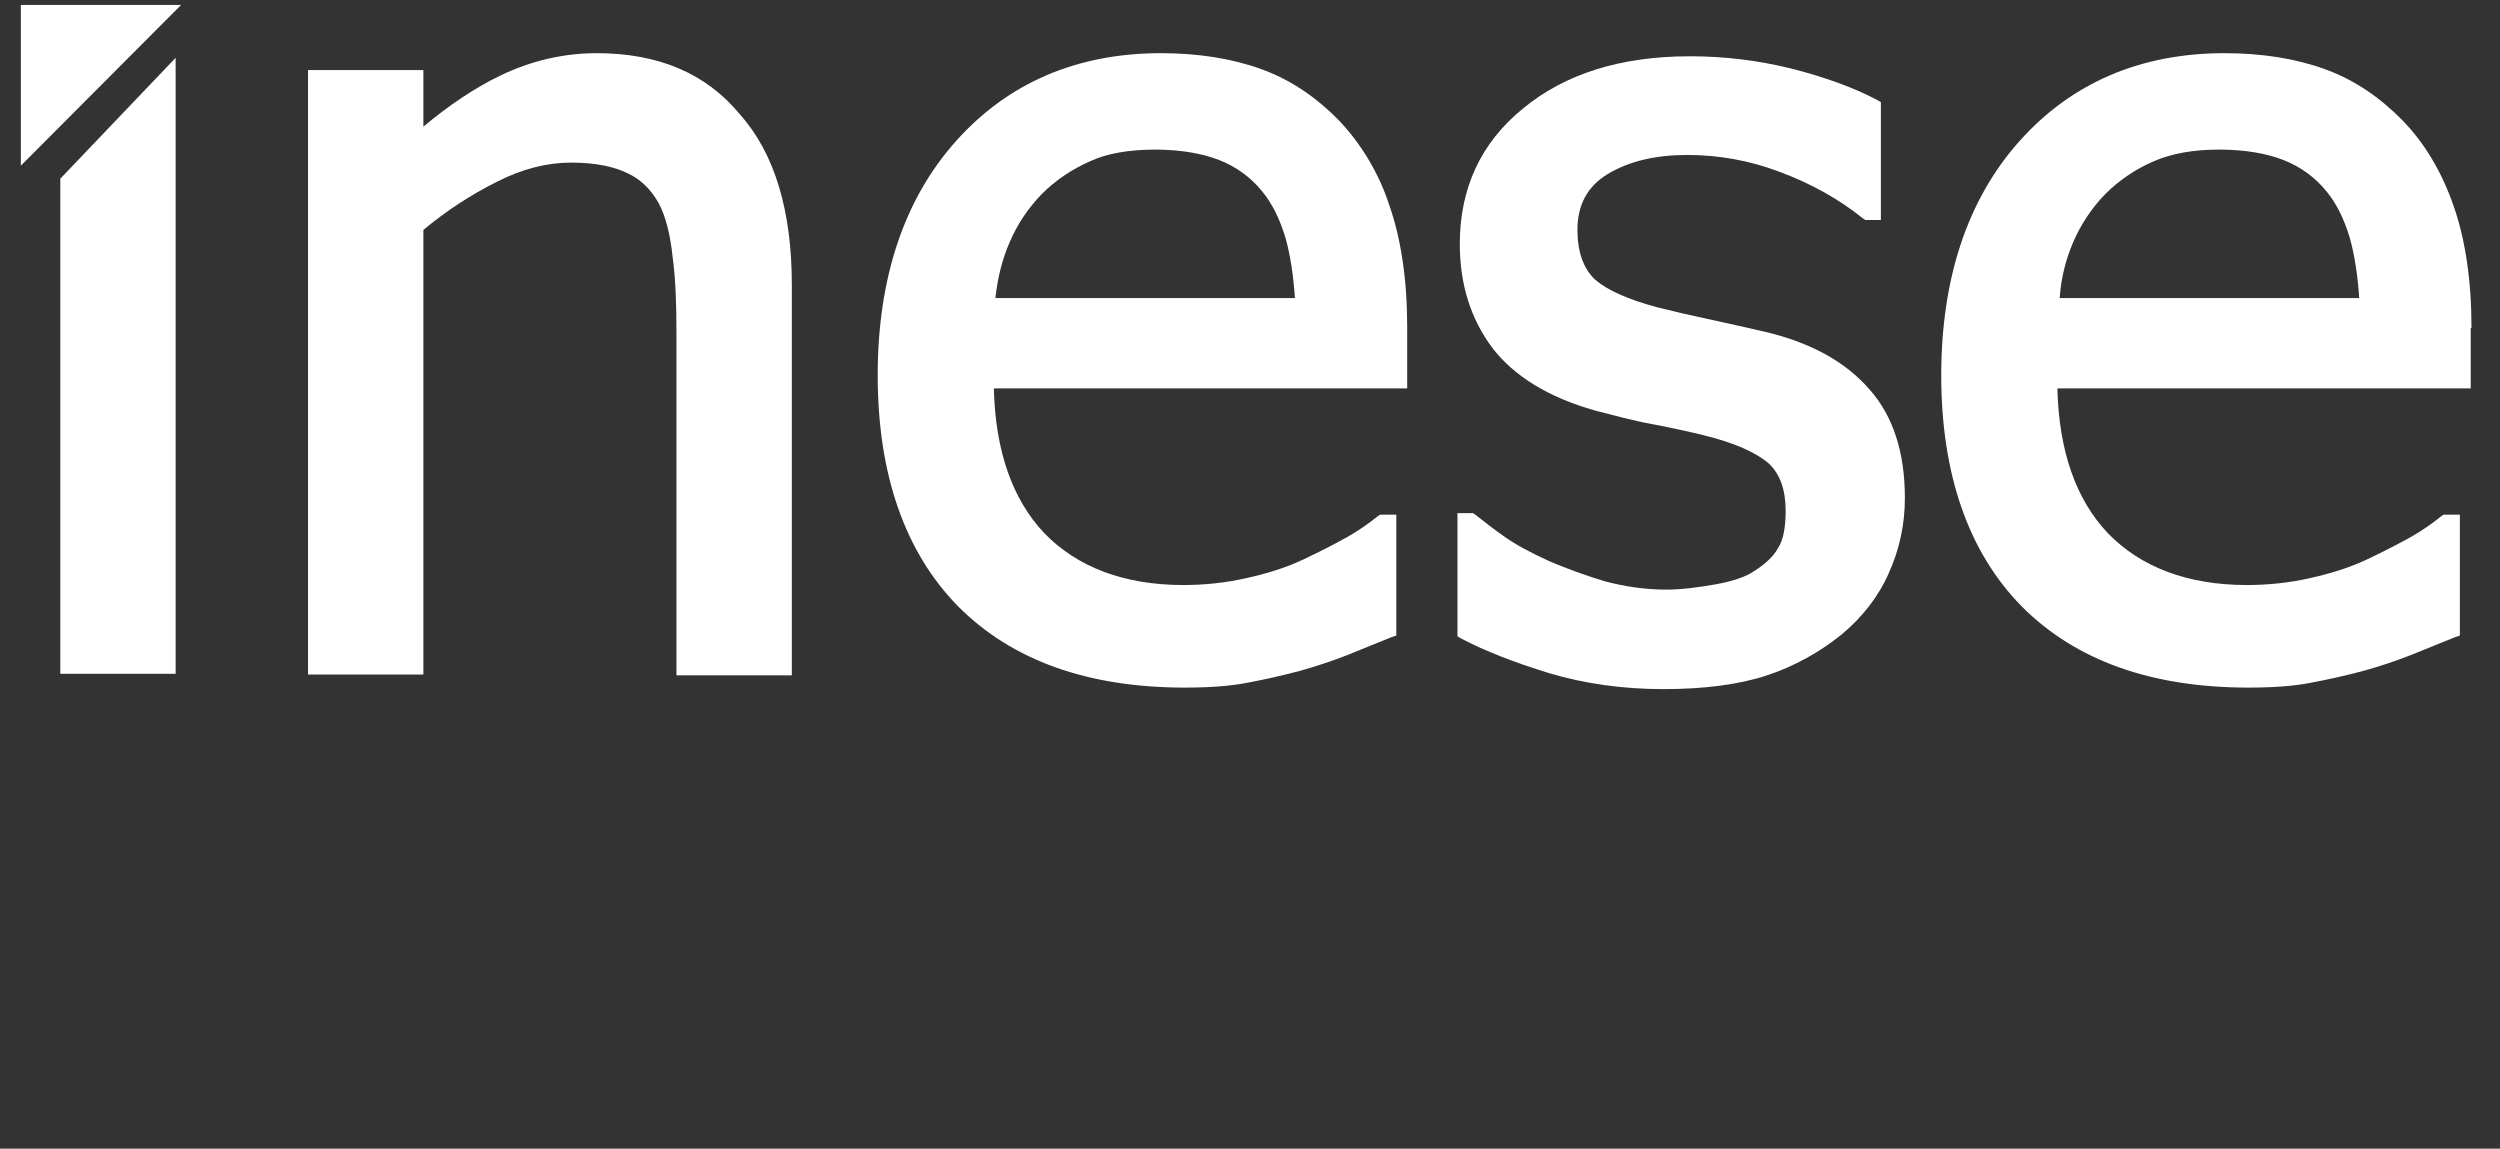 <?xml version="1.0" encoding="UTF-8"?>
<svg xmlns="http://www.w3.org/2000/svg" width="74" height="34" viewBox="0 0 74 34" fill="none">
  <rect x="0" y="0" width="74" height="34" fill="#333333" stroke="none"/>
  <path fill-rule="evenodd" clip-rule="evenodd" d="M0.617 0.147V4.904L5.36 0.147H0.617ZM17.663 1.574C16.678 1.574 15.716 1.801 14.822 2.231C14.067 2.593 13.287 3.115 12.532 3.749V2.073H9.118V19.967H12.532V6.806C13.199 6.248 13.93 5.769 14.708 5.38C15.464 4.995 16.198 4.813 16.907 4.813C17.618 4.813 18.168 4.927 18.58 5.13C18.969 5.311 19.267 5.606 19.497 6.014C19.703 6.399 19.841 6.942 19.909 7.599C20.001 8.279 20.023 9.027 20.023 9.819V19.99H23.438V8.438C23.438 6.24 22.933 4.542 21.902 3.386C20.895 2.163 19.474 1.574 17.664 1.574H17.663Z" fill="white"></path>
  <path d="M39.636 3.568C38.972 2.888 38.216 2.367 37.345 2.05C36.474 1.733 35.467 1.574 34.366 1.574C31.869 1.574 29.83 2.458 28.295 4.179C26.759 5.901 25.98 8.234 25.98 11.111C25.98 14.032 26.782 16.343 28.363 17.951C29.968 19.56 32.213 20.353 35.077 20.353C35.81 20.353 36.406 20.307 36.887 20.216C37.426 20.116 37.961 19.995 38.491 19.854C38.972 19.719 39.446 19.561 39.911 19.378C40.415 19.175 40.851 18.993 41.194 18.858L41.331 18.812V15.234H40.851L40.782 15.279C40.501 15.507 40.202 15.712 39.888 15.891C39.522 16.095 39.086 16.321 38.559 16.57C38.079 16.797 37.505 16.978 36.886 17.114C36.291 17.25 35.65 17.317 35.031 17.317C33.29 17.317 31.892 16.797 30.907 15.777C29.968 14.78 29.463 13.354 29.418 11.496H41.653V9.684C41.653 8.28 41.469 7.056 41.126 6.082C40.822 5.144 40.313 4.285 39.636 3.568ZM34.183 4.428C34.94 4.428 35.604 4.542 36.108 4.745C36.601 4.94 37.036 5.26 37.368 5.674C37.666 6.036 37.895 6.512 38.055 7.056C38.193 7.555 38.284 8.143 38.33 8.823H29.463C29.532 8.211 29.669 7.667 29.876 7.192C30.104 6.653 30.43 6.162 30.838 5.742C31.253 5.329 31.743 4.999 32.281 4.768C32.763 4.542 33.428 4.428 34.183 4.428Z" fill="white"></path>
  <path fill-rule="evenodd" clip-rule="evenodd" d="M52.236 9.819C51.664 9.688 51.092 9.559 50.518 9.435C50.027 9.331 49.538 9.218 49.052 9.095C48.205 8.868 47.586 8.597 47.219 8.279C46.876 7.962 46.692 7.463 46.692 6.807C46.692 6.06 46.99 5.516 47.586 5.153C48.227 4.768 49.006 4.587 49.946 4.587C50.862 4.587 51.779 4.746 52.672 5.085C53.589 5.425 54.413 5.878 55.146 6.467L55.215 6.512H55.674V3.024L55.559 2.956C54.871 2.594 54.001 2.276 53.016 2.028C52.033 1.786 51.026 1.664 50.014 1.666C47.975 1.666 46.325 2.186 45.088 3.206C43.828 4.225 43.21 5.584 43.21 7.215C43.21 8.415 43.53 9.434 44.172 10.295C44.813 11.133 45.844 11.768 47.219 12.153C47.746 12.289 48.318 12.448 48.937 12.56C49.533 12.674 50.037 12.787 50.404 12.877C51.343 13.104 51.984 13.398 52.351 13.715C52.695 14.033 52.855 14.508 52.855 15.12C52.855 15.618 52.787 15.981 52.626 16.23C52.489 16.479 52.237 16.706 51.916 16.909C51.687 17.068 51.297 17.204 50.793 17.295C50.266 17.385 49.785 17.453 49.327 17.453C48.709 17.453 48.09 17.363 47.494 17.204C46.942 17.036 46.399 16.84 45.867 16.615C45.318 16.366 44.859 16.117 44.538 15.89C44.241 15.681 43.951 15.461 43.668 15.233L43.599 15.188H43.141V18.835L43.255 18.902C43.943 19.265 44.813 19.605 45.844 19.922C46.898 20.239 48.044 20.398 49.236 20.398C50.449 20.398 51.481 20.262 52.306 19.99C53.114 19.72 53.867 19.306 54.528 18.767C55.123 18.268 55.605 17.657 55.902 16.977C56.224 16.273 56.388 15.508 56.384 14.735C56.384 13.398 56.04 12.312 55.33 11.518C54.619 10.703 53.589 10.137 52.236 9.819Z" fill="white"></path>
  <path d="M73.156 9.706C73.156 8.302 72.972 7.079 72.629 6.104C72.285 5.108 71.781 4.247 71.117 3.567C70.453 2.888 69.696 2.367 68.826 2.05C67.955 1.733 66.946 1.574 65.847 1.574C63.349 1.574 61.311 2.458 59.775 4.179C58.24 5.901 57.461 8.234 57.461 11.111C57.461 14.032 58.263 16.343 59.844 17.951C61.448 19.56 63.693 20.353 66.558 20.353C67.29 20.353 67.886 20.307 68.368 20.216C68.907 20.116 69.442 19.995 69.971 19.854C70.452 19.719 70.926 19.561 71.391 19.378C71.895 19.175 72.331 18.993 72.675 18.858L72.812 18.812V15.234H72.331L72.262 15.279C71.982 15.507 71.683 15.712 71.368 15.891C71.002 16.095 70.567 16.321 70.04 16.57C69.558 16.797 68.986 16.978 68.367 17.114C67.772 17.25 67.13 17.317 66.511 17.317C64.77 17.317 63.372 16.797 62.387 15.777C61.448 14.78 60.944 13.354 60.898 11.496H73.133V9.707H73.156V9.706ZM61.356 7.192C61.584 6.653 61.911 6.162 62.318 5.742C62.733 5.329 63.223 4.999 63.762 4.768C64.289 4.542 64.93 4.428 65.686 4.428C66.443 4.428 67.107 4.542 67.611 4.745C68.105 4.94 68.54 5.26 68.872 5.674C69.169 6.036 69.398 6.512 69.558 7.056C69.696 7.555 69.788 8.143 69.833 8.823H60.967C61.004 8.261 61.136 7.71 61.356 7.192Z" fill="white"></path>
  <path fill-rule="evenodd" clip-rule="evenodd" d="M1.785 19.944H5.199V1.711L1.785 5.289V19.944Z" fill="white"></path>
</svg>
